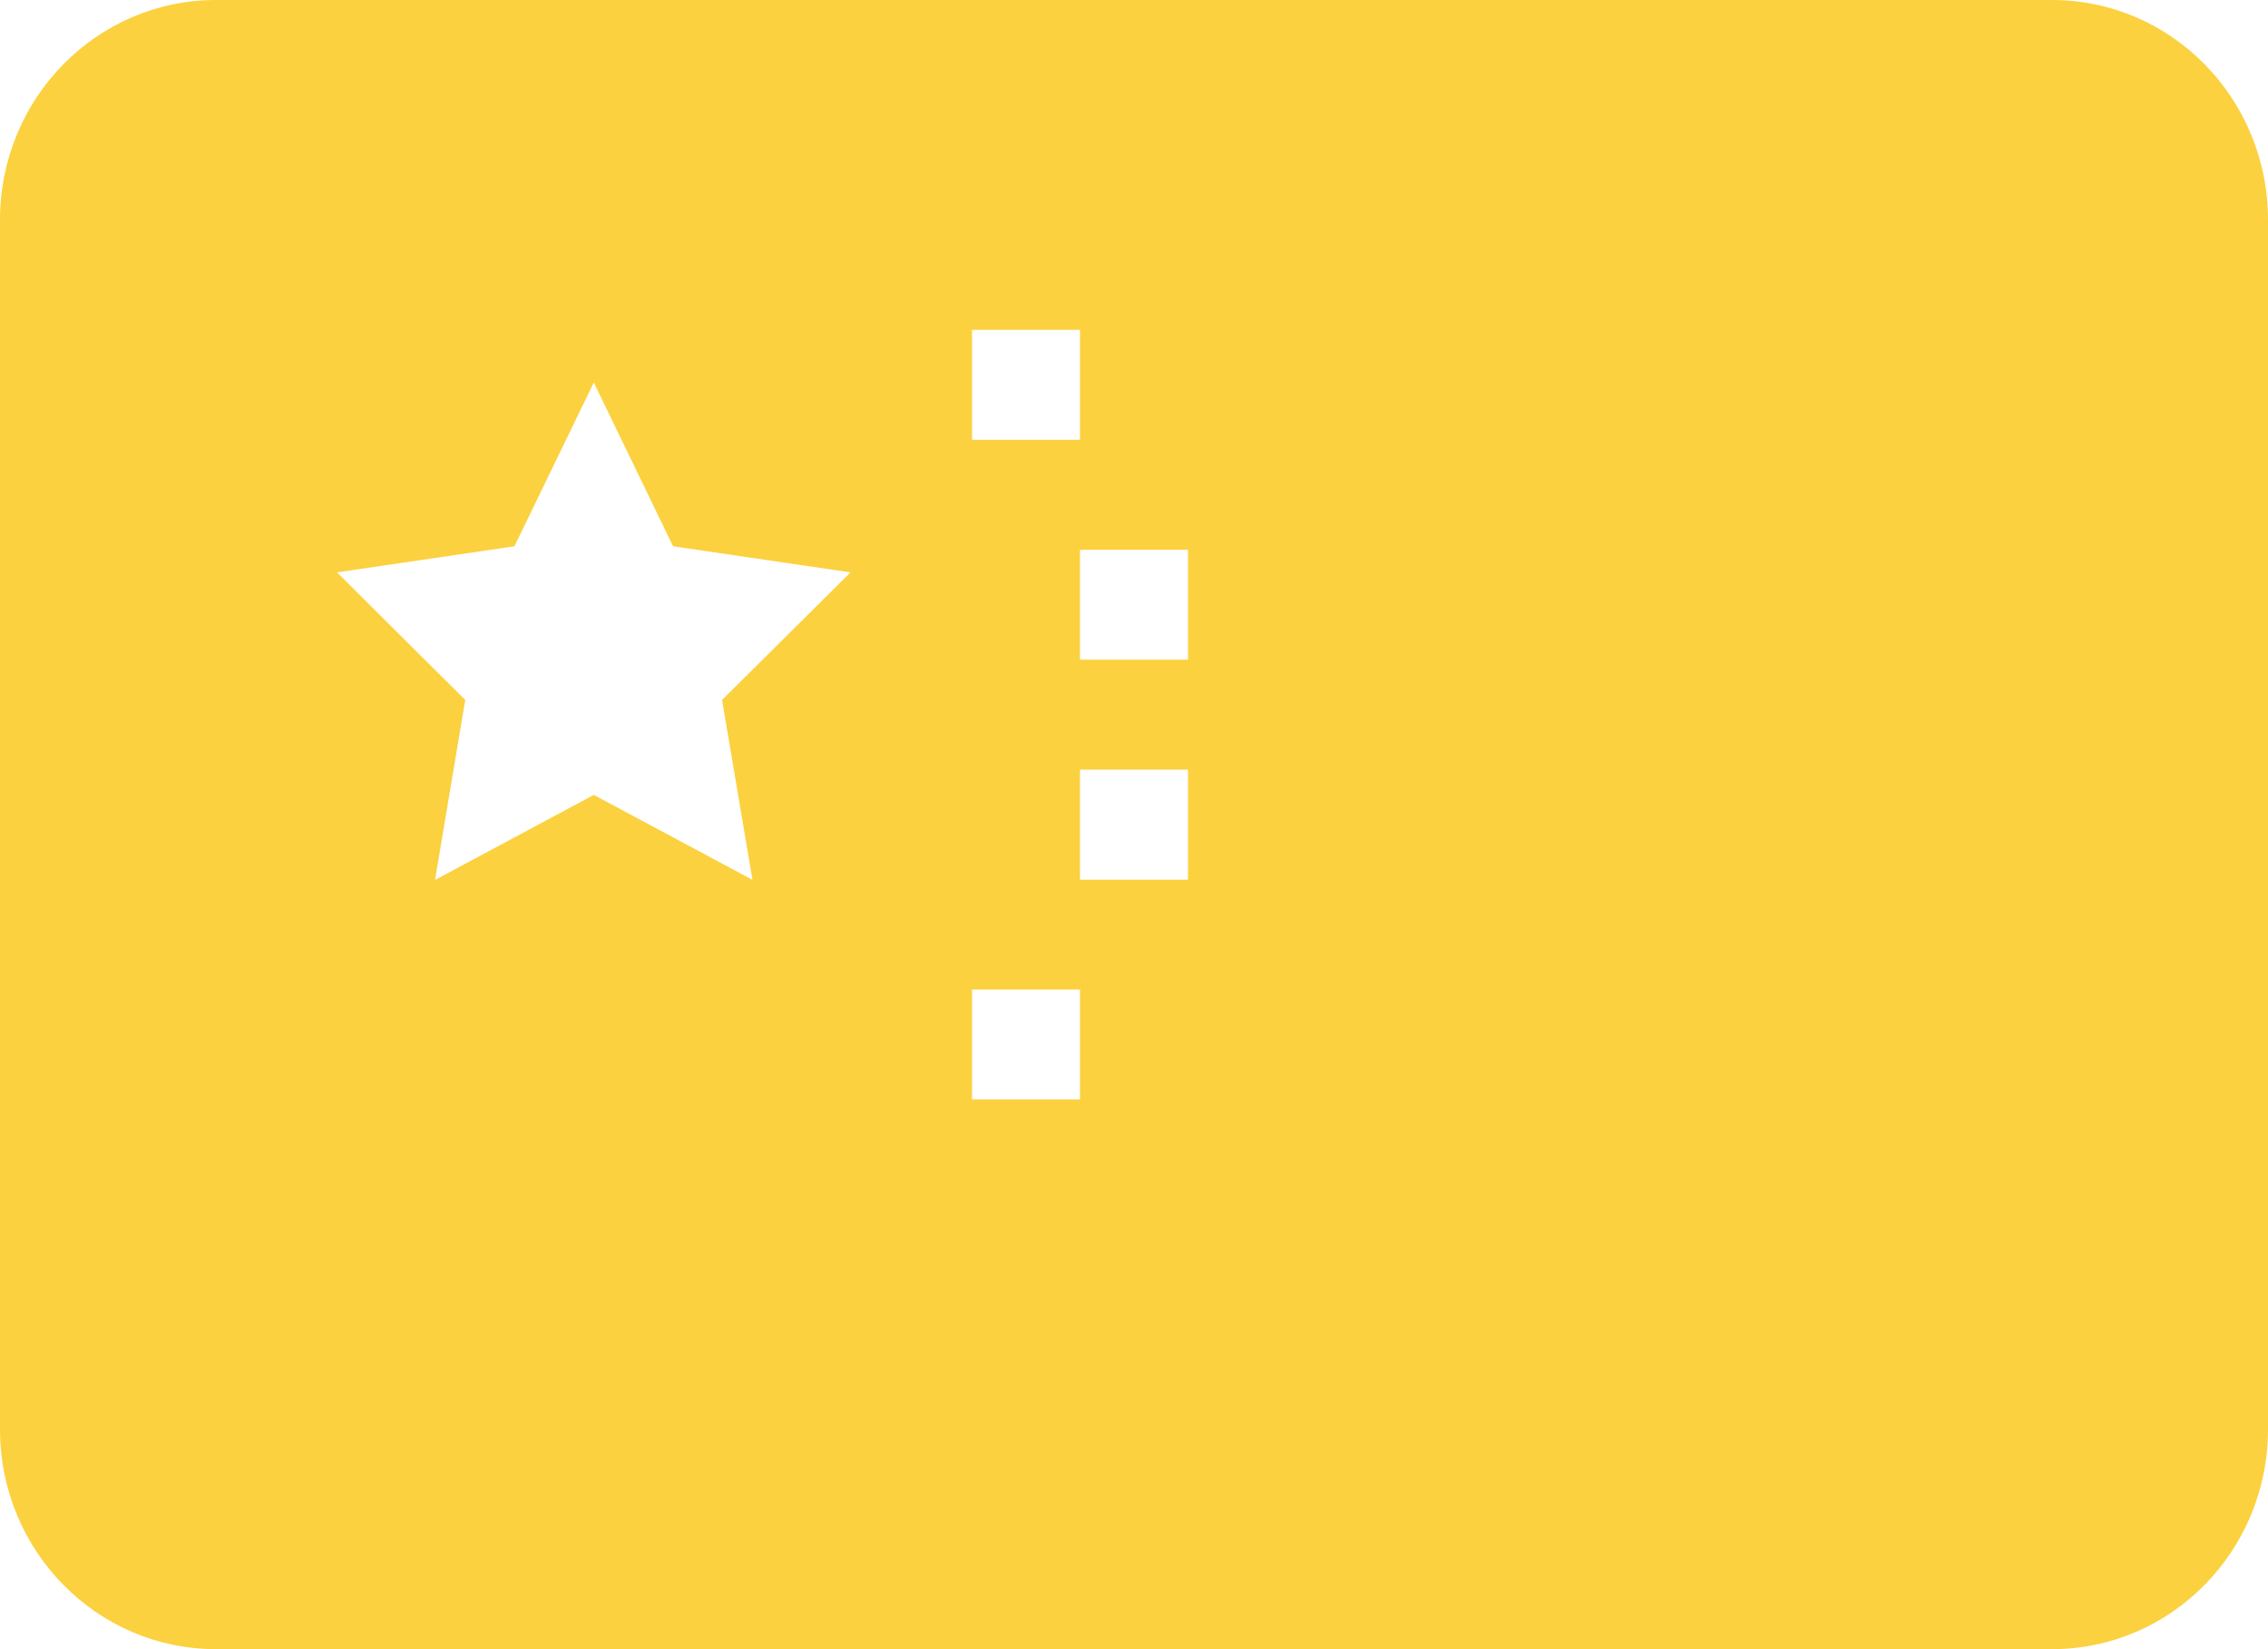 <?xml version="1.0" encoding="UTF-8"?> <svg xmlns="http://www.w3.org/2000/svg" width="22" height="16" viewBox="0 0 22 16" fill="none"><path fill-rule="evenodd" clip-rule="evenodd" d="M2.095 0H19.905C21.062 0 22 0.955 22 2.133V13.867C22 15.045 21.062 16 19.905 16H2.095C0.938 16 0 15.045 0 13.867V2.133C0 0.955 0.938 0 2.095 0ZM4.513 6.791L4.22 8.537L5.76 7.712L7.299 8.536L7.004 6.791L8.25 5.553L6.529 5.3L5.76 3.711L4.99 5.3L3.269 5.553L4.513 6.791ZM10.476 3.2H9.429V4.267H10.476V3.2ZM11.524 5.334H10.476V6.4H11.524V5.334ZM11.524 7.467H10.476V8.534H11.524V7.467ZM10.476 9.6H9.429V10.667H10.476V9.6Z" fill="#FCD13F"></path></svg> 